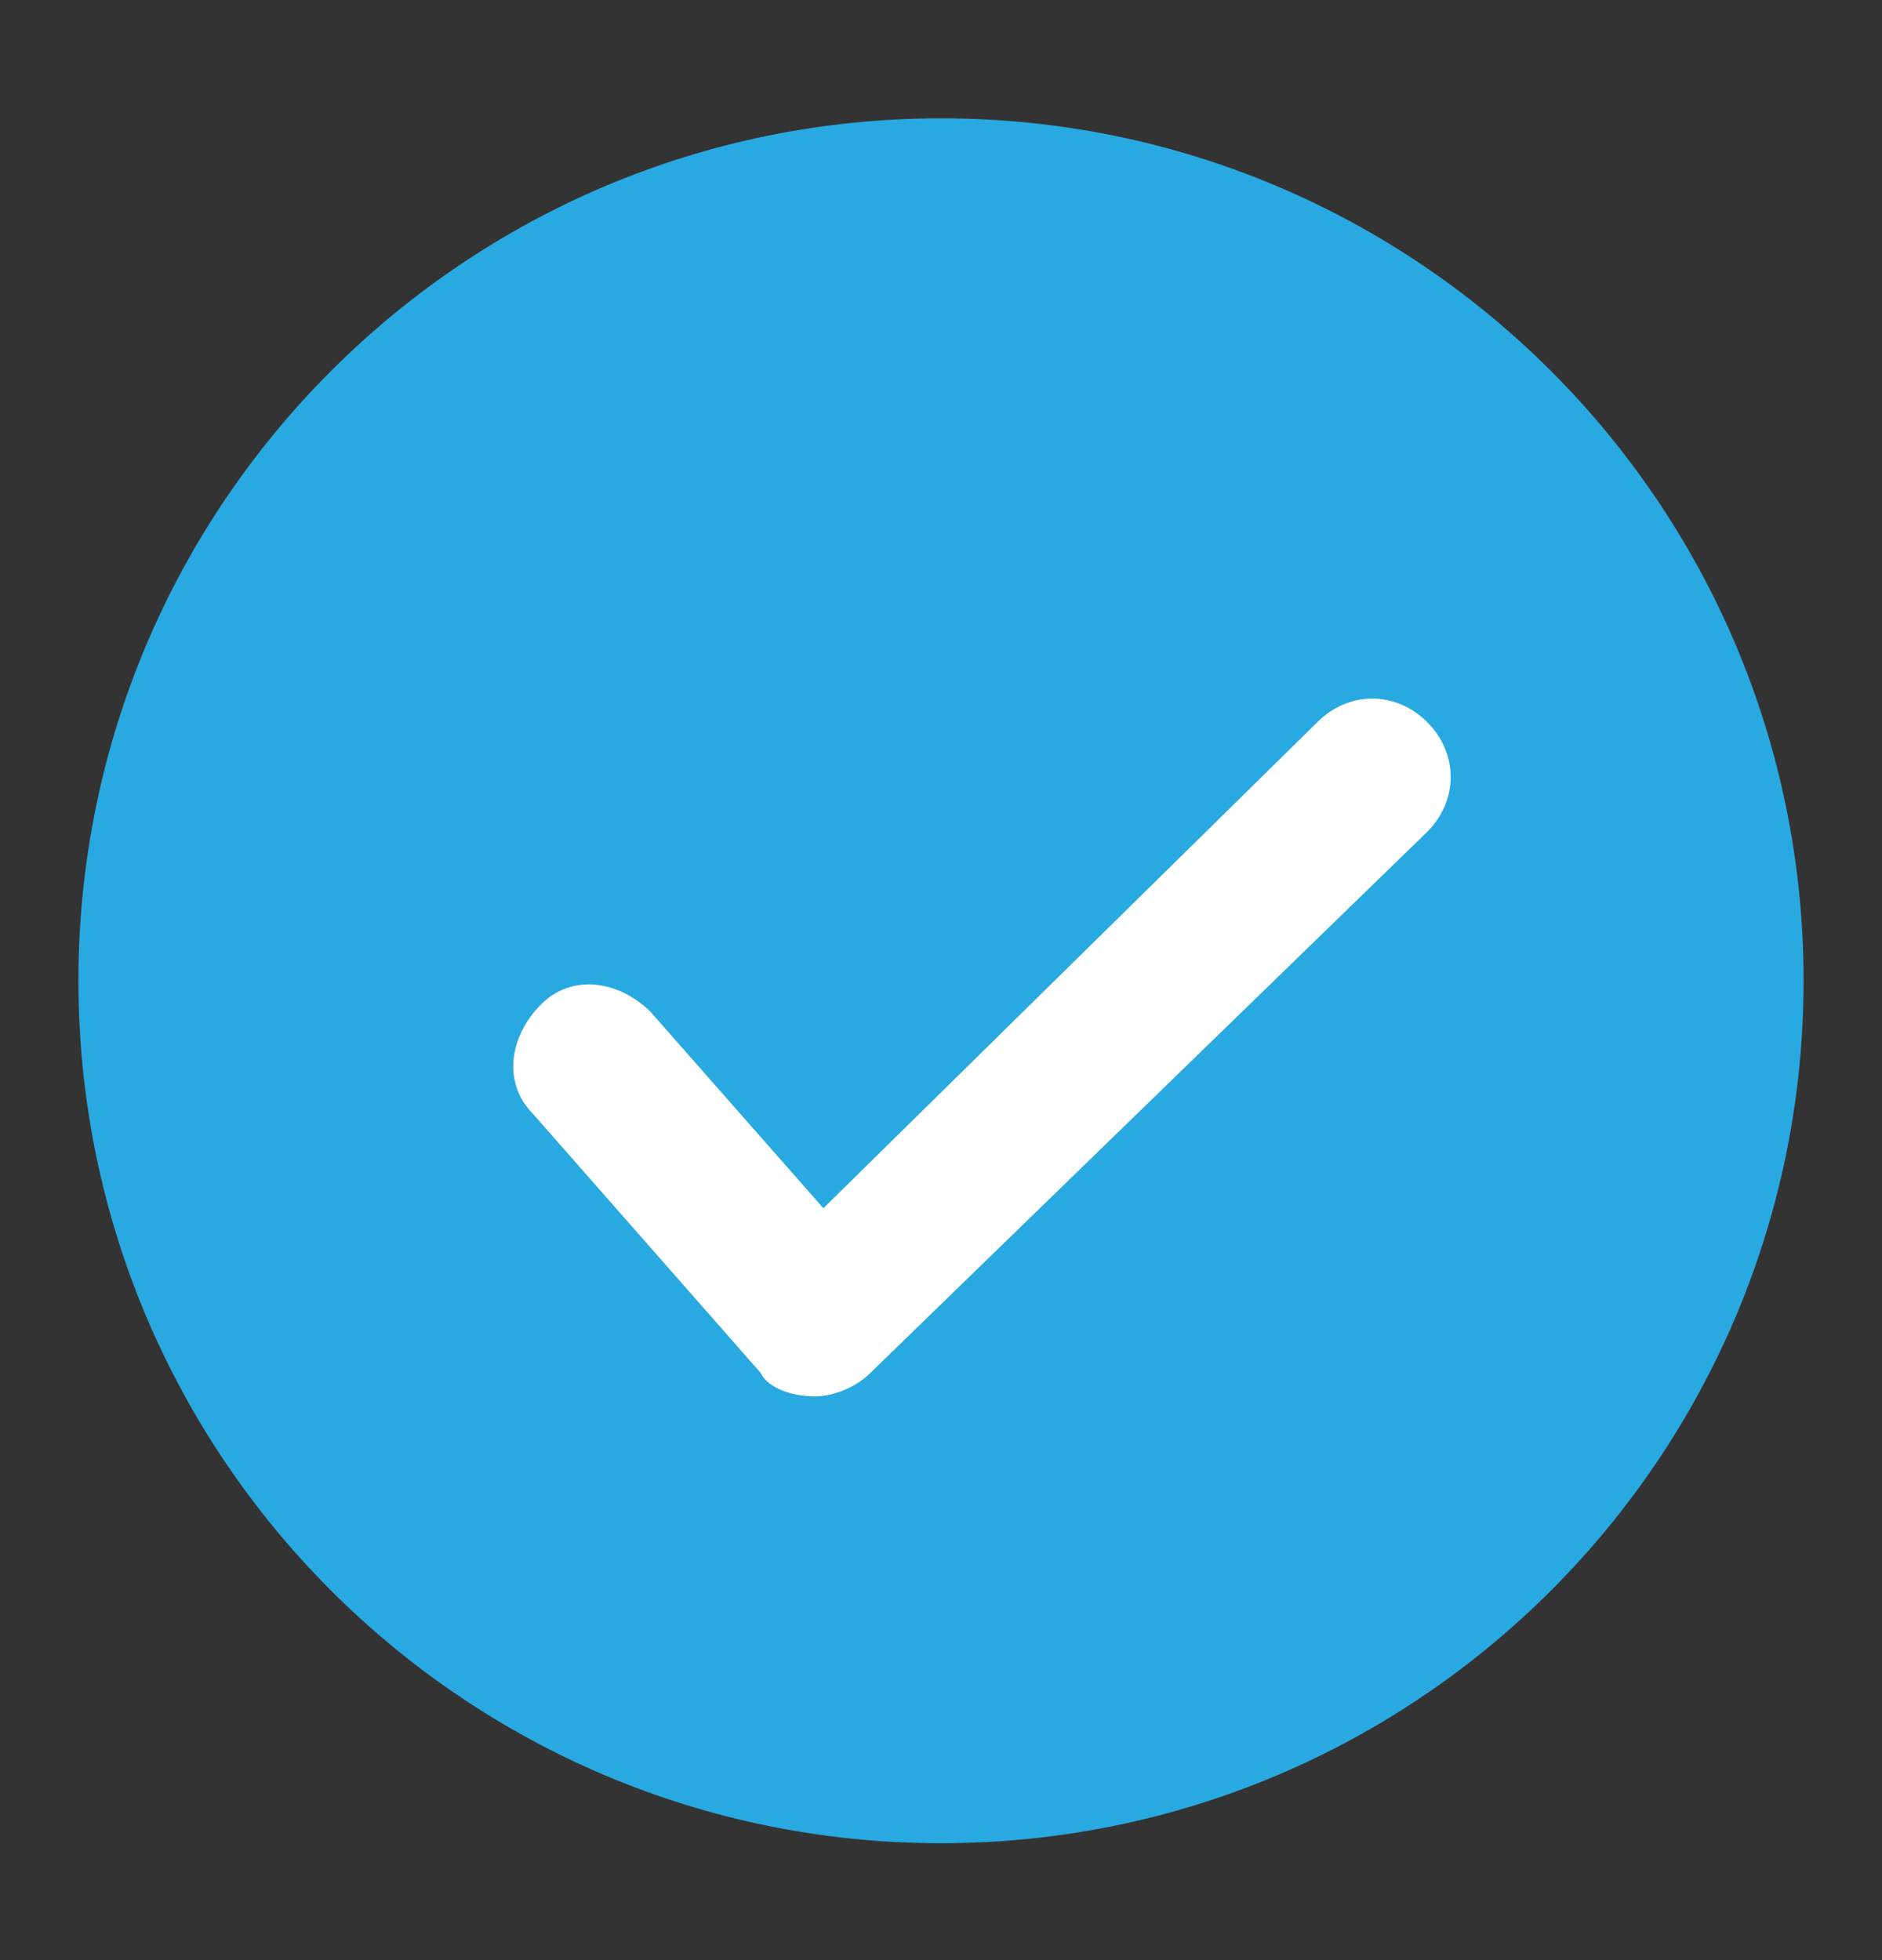 <svg width="24" height="25" viewBox="0 0 24 25" fill="none" xmlns="http://www.w3.org/2000/svg">
  <rect x="0" y="0" width="24" height="25" fill="#333333" stroke="none"/>
  <g clip-path="url(#a)">
    <path d="M12 23.509c6.075 0 11-4.925 11-11s-4.925-11-11-11-11 4.925-11 11 4.925 11 11 11z" fill="#29A9E1"/>
    <path d="M10.4 17.81c-.3 0-.6-.1-.7-.3l-2.9-3.3c-.4-.4-.3-1 .1-1.4.4-.4 1-.3 1.4.1l2.2 2.5 6.3-6.2c.4-.4 1-.4 1.4 0 .4.4.4 1 0 1.4l-7.1 6.9c-.2.2-.5.3-.7.3z" fill="#fff"/>
  </g>
  <defs>
    <clipPath id="a">
      <path fill="#fff" transform="translate(0 .509)" d="M0 0h24v24H0z"/>
    </clipPath>
  </defs>
</svg>
